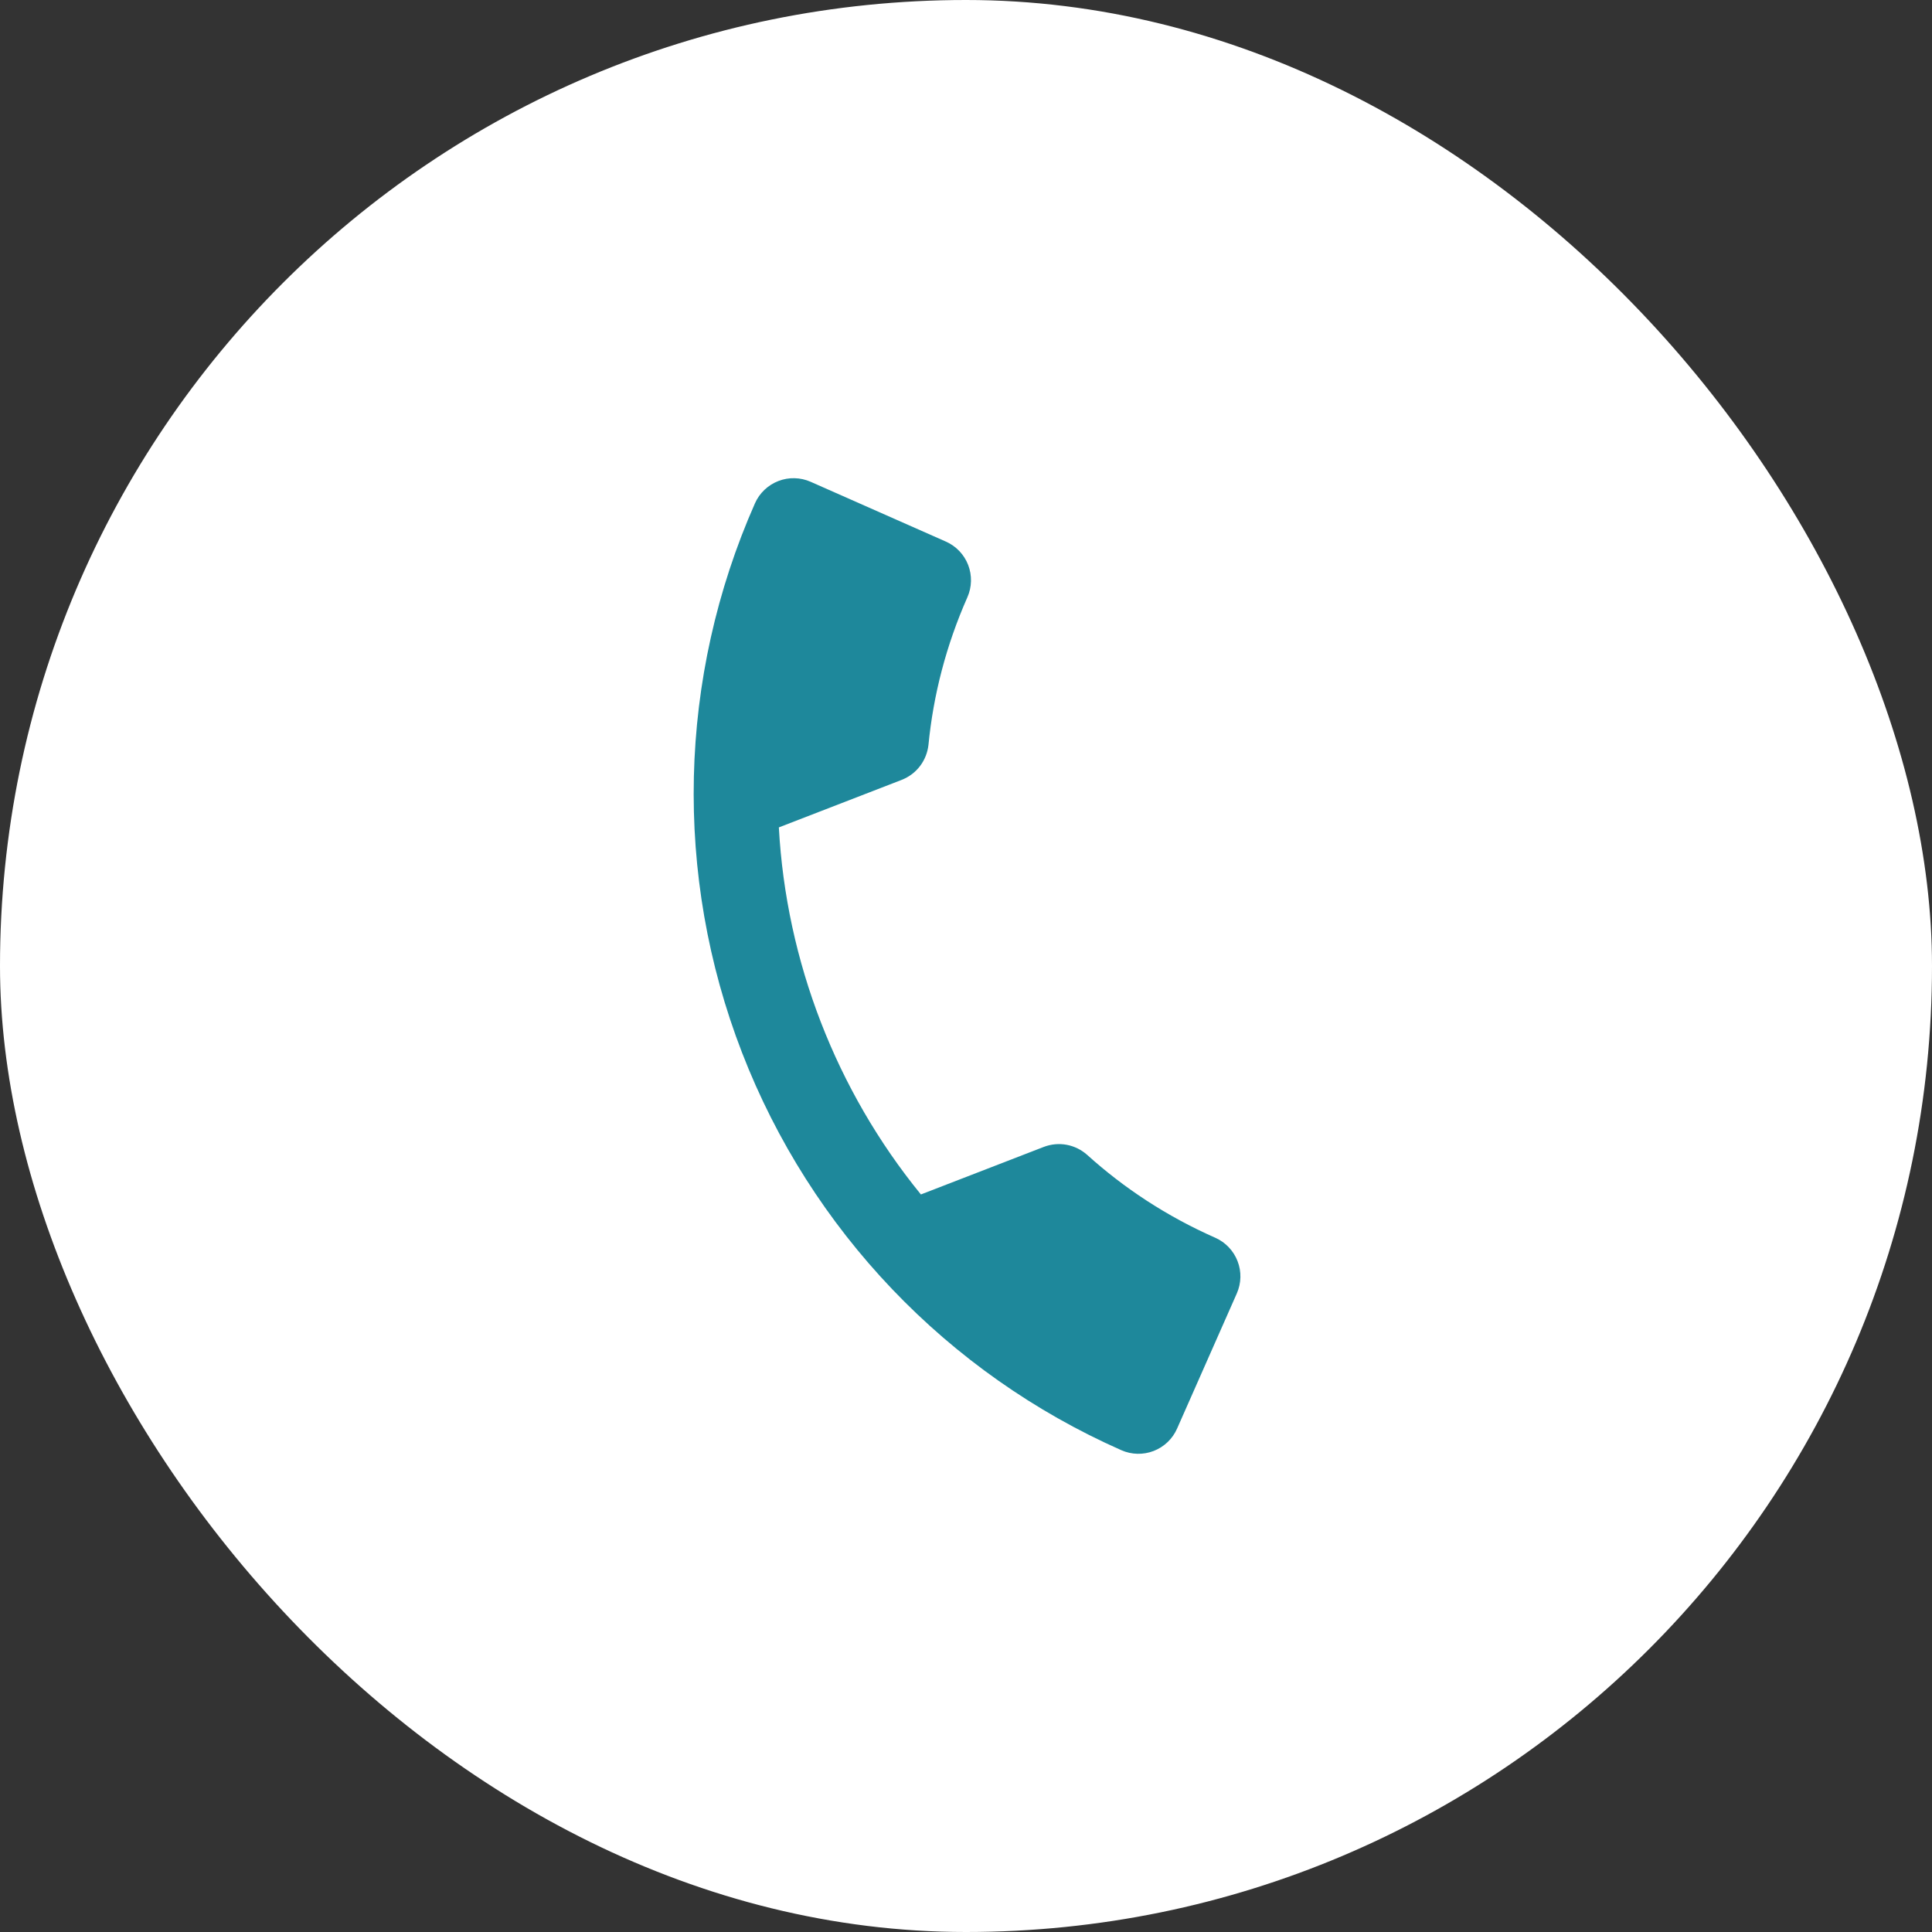 <svg width="61" height="61" viewBox="0 0 61 61" fill="none" xmlns="http://www.w3.org/2000/svg">
<rect x="0" y="0" width="61" height="61" fill="#333333" stroke="none"/>
<rect width="61" height="61" rx="30.5" fill="white"/>
<path d="M24.591 26.124C24.822 30.352 26.401 34.432 29.076 37.713L32.945 36.216C33.437 36.025 33.956 36.138 34.323 36.461C35.49 37.516 36.845 38.407 38.37 39.08C38.693 39.223 38.947 39.489 39.074 39.819C39.202 40.148 39.193 40.515 39.05 40.839L37.164 45.107C37.021 45.431 36.755 45.684 36.425 45.812C36.096 45.939 35.729 45.931 35.405 45.788C29.907 43.358 25.599 38.843 23.429 33.236C21.26 27.63 21.406 21.391 23.836 15.893C23.979 15.569 24.245 15.316 24.575 15.188C24.904 15.06 25.271 15.069 25.595 15.212L29.863 17.099C30.187 17.242 30.44 17.507 30.568 17.837C30.695 18.167 30.687 18.534 30.544 18.857C29.87 20.381 29.467 21.953 29.315 23.518C29.26 24.004 28.952 24.437 28.46 24.627L24.591 26.124Z" fill="#1E889B"/>
</svg>
